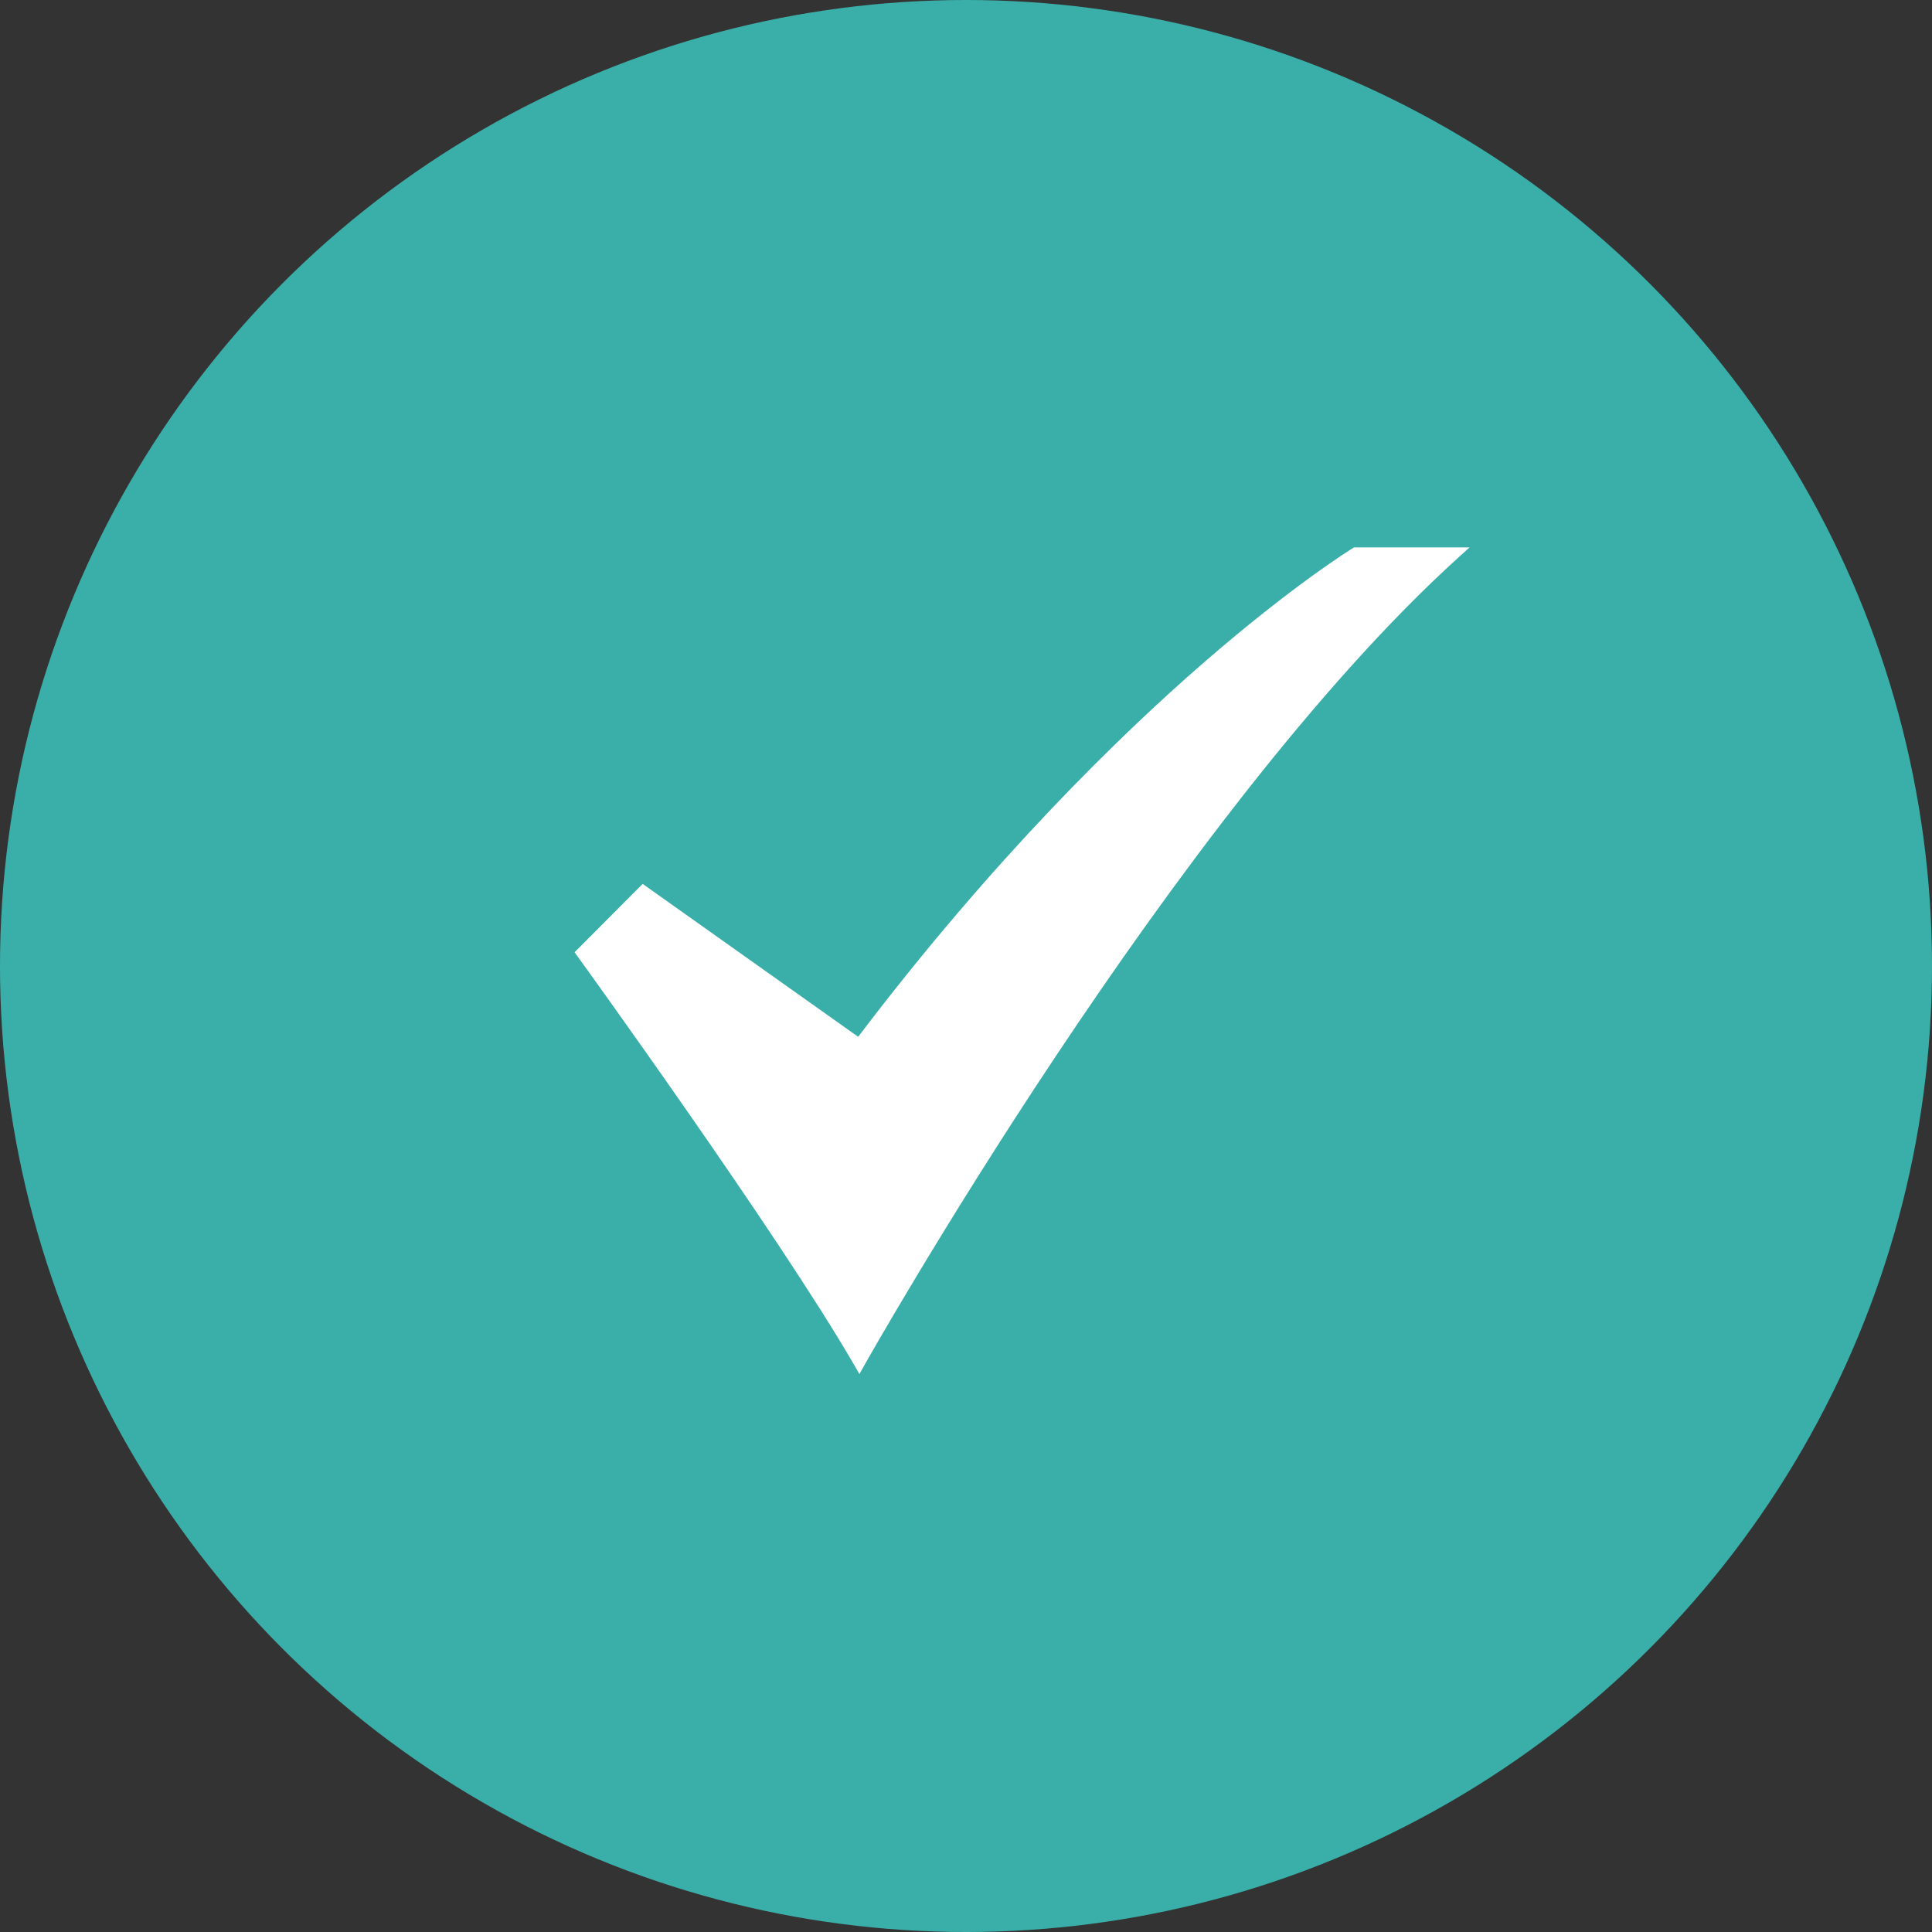 <svg width="120" height="120" viewBox="0 0 120 120" fill="none" xmlns="http://www.w3.org/2000/svg">
<rect x="0" y="0" width="120" height="120" fill="#333333" stroke="none"/>
<circle cx="60" cy="60" r="60" transform="rotate(180 60 60)" fill="#3AAFA9"/>
<path d="M53.38 85.345L53.075 84.815C48.404 76.728 35.992 59.566 35.867 59.394L35.688 59.147L39.916 54.9L53.302 64.398C61.73 53.284 69.593 45.651 74.722 41.193C80.332 36.317 83.984 34.072 84.021 34.05L84.104 34H91.277L90.592 34.62C72.97 50.57 53.87 84.471 53.68 84.811L53.38 85.345Z" fill="white"/>
</svg>
